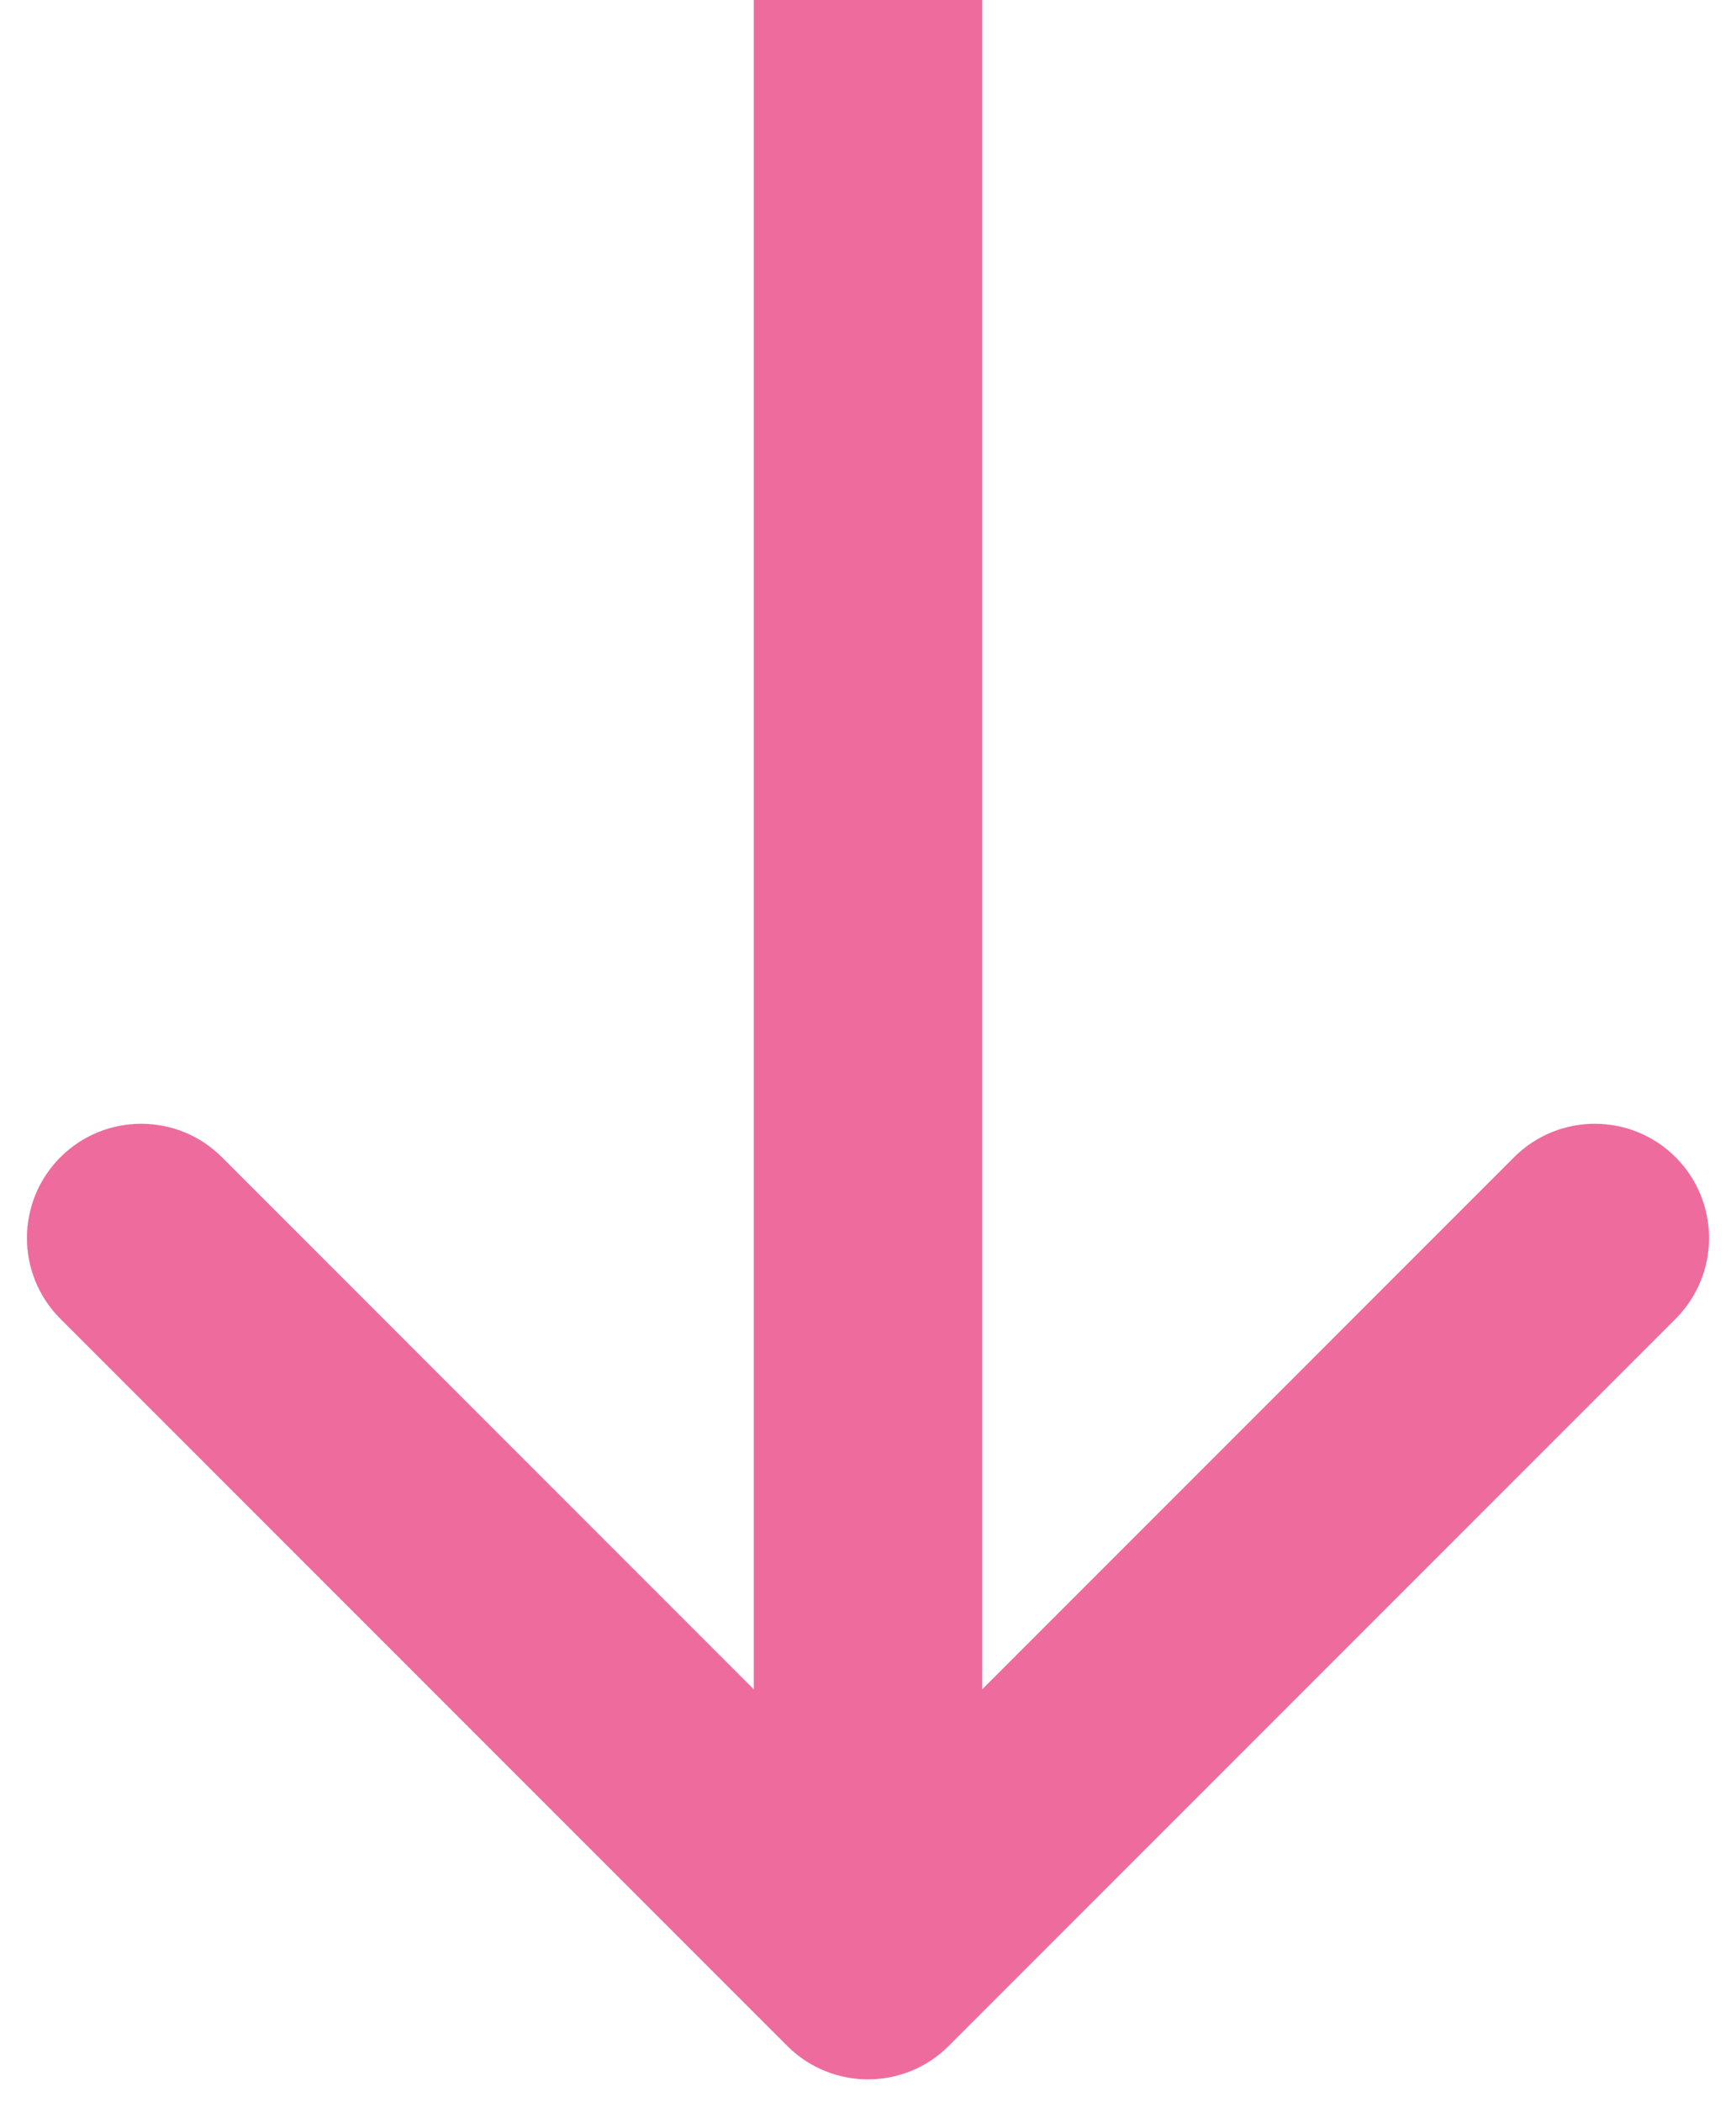 <svg xmlns="http://www.w3.org/2000/svg" width="38" height="46" viewBox="0 0 38 46" fill="none"><path d="M17.232 44.768C18.209 45.744 19.791 45.744 20.768 44.768L36.678 28.858C37.654 27.882 37.654 26.299 36.678 25.322C35.701 24.346 34.118 24.346 33.142 25.322L19 39.465L4.858 25.322C3.882 24.346 2.299 24.346 1.322 25.322C0.346 26.299 0.346 27.882 1.322 28.858L17.232 44.768ZM16.5 -1.09278e-07L16.5 43L21.5 43L21.5 1.09278e-07L16.5 -1.09278e-07Z" fill="#ED6C9D"></path></svg>